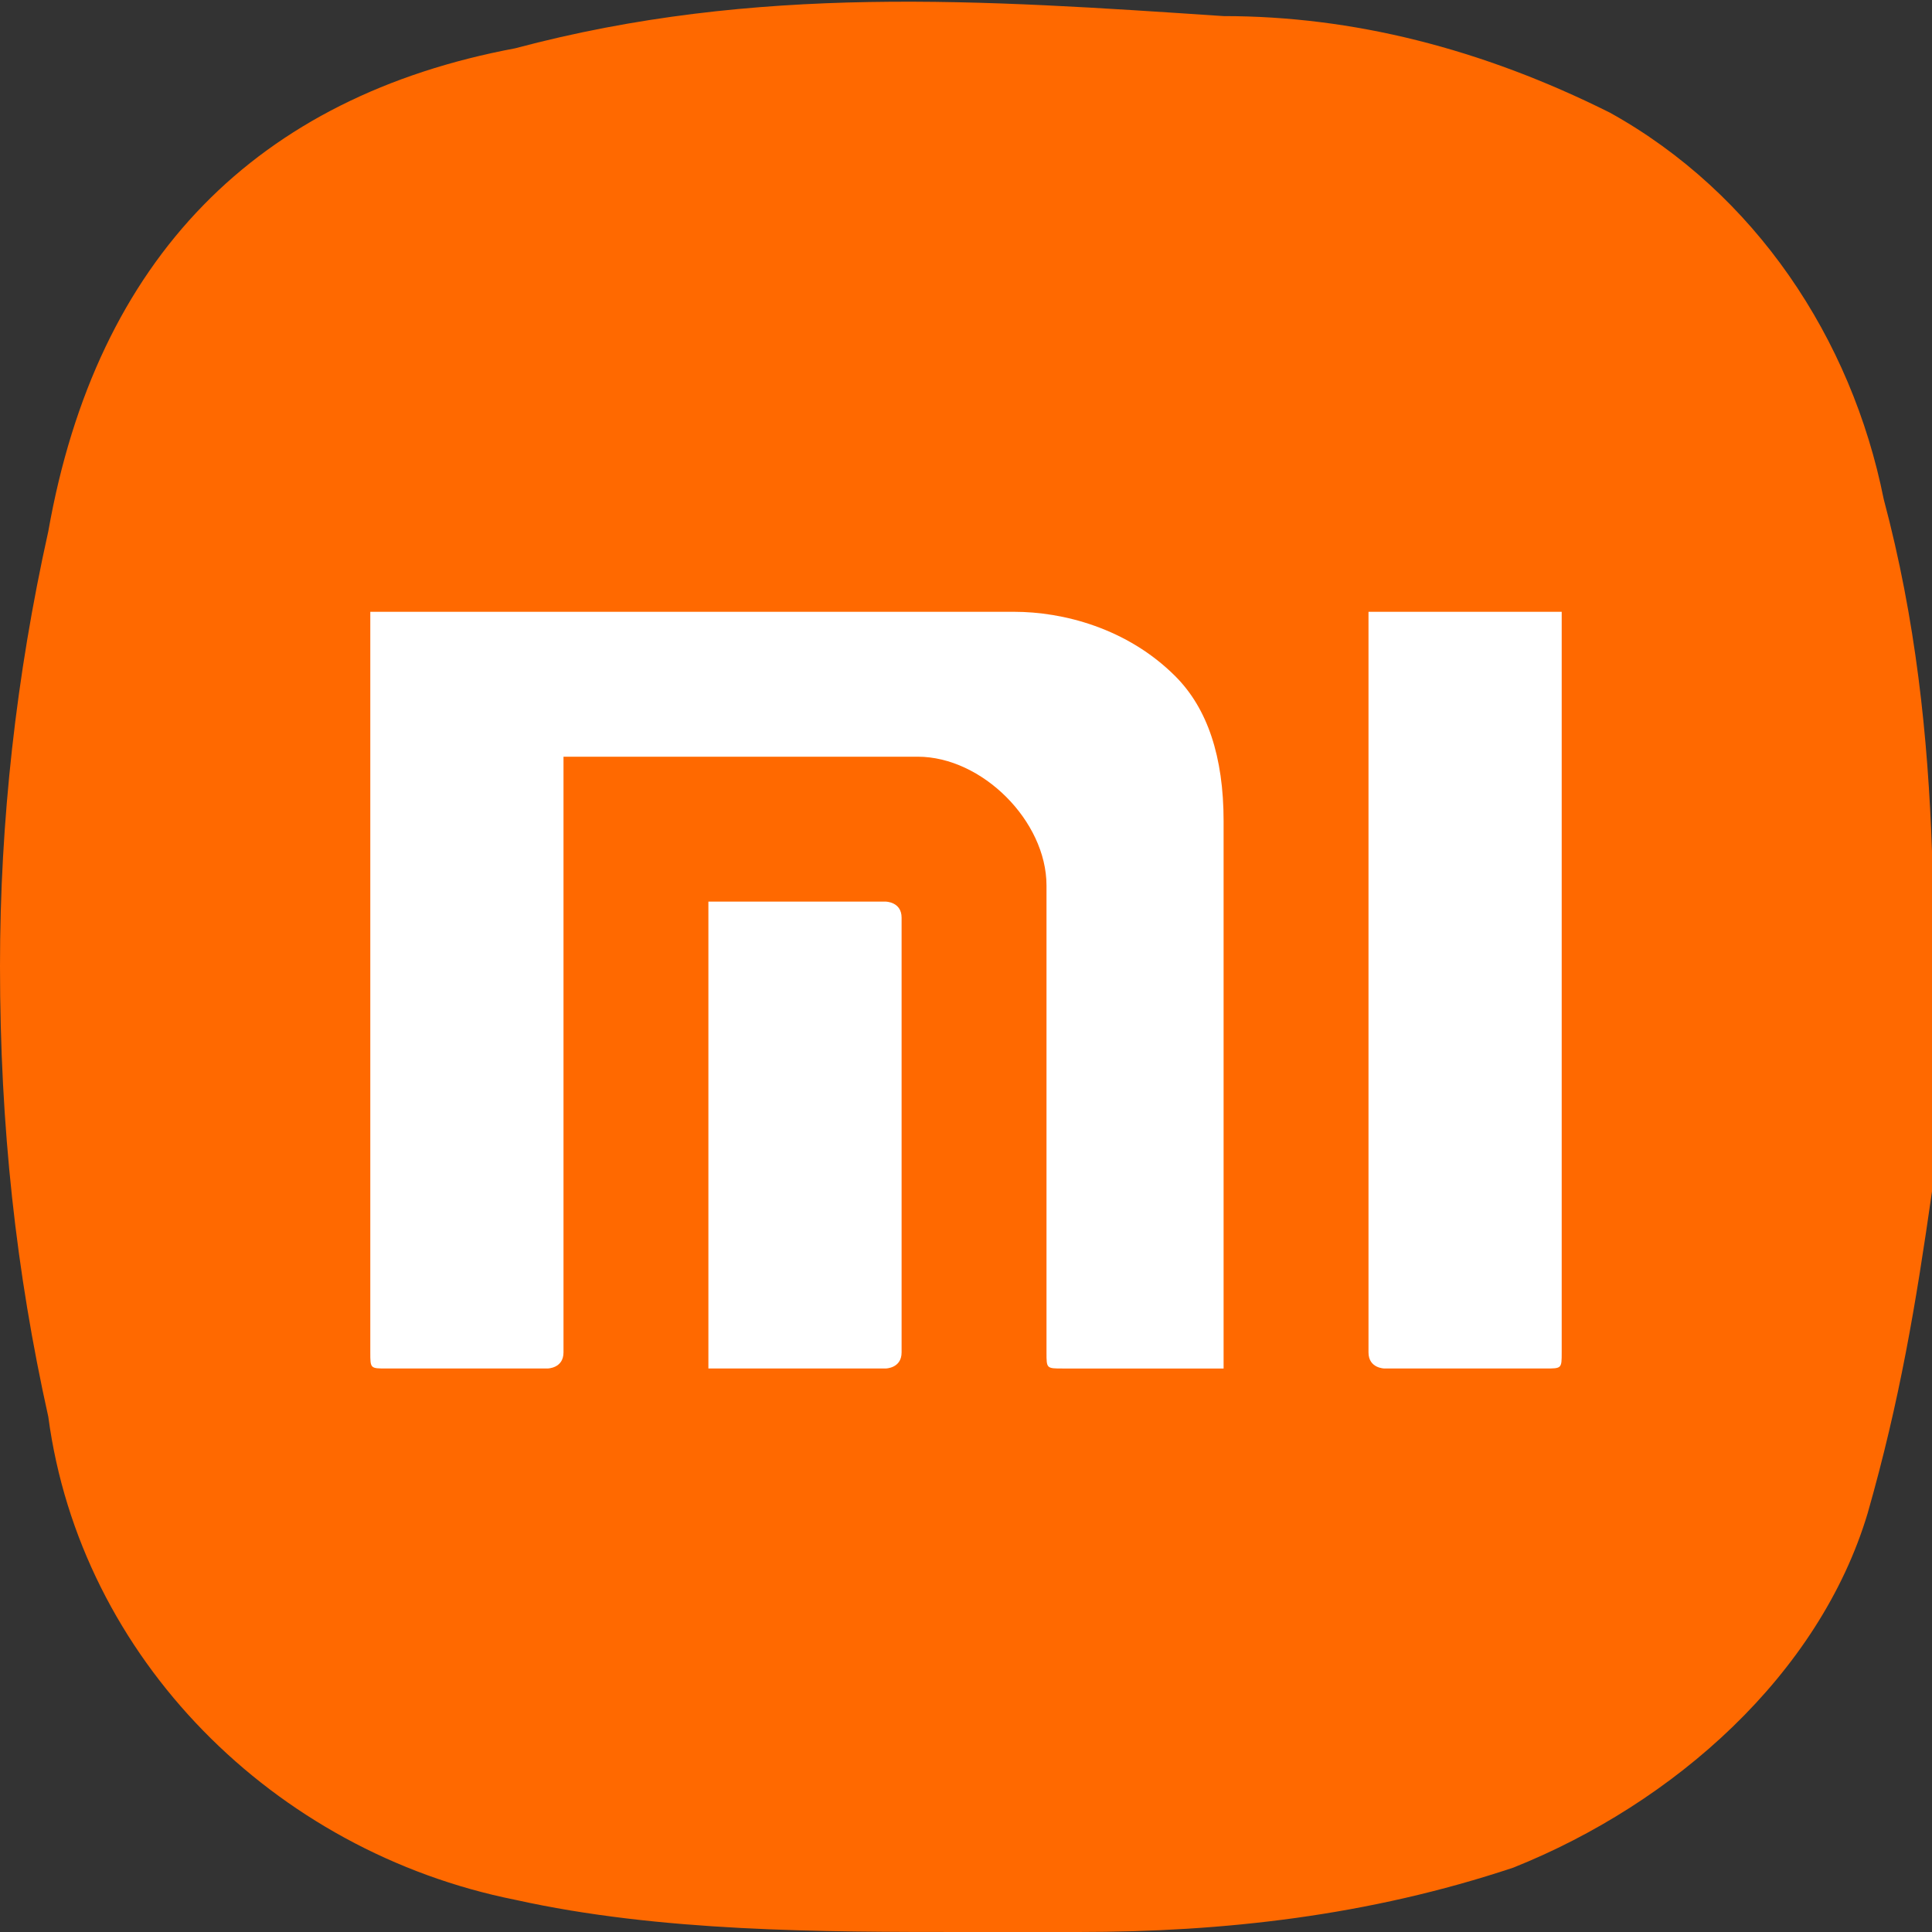 <?xml version="1.0" encoding="UTF-8"?>
<!DOCTYPE svg PUBLIC "-//W3C//DTD SVG 1.1//EN" "http://www.w3.org/Graphics/SVG/1.1/DTD/svg11.dtd">
<!-- Creator: CorelDRAW 2019 (64-Bit) -->
<svg xmlns="http://www.w3.org/2000/svg" xml:space="preserve" width="120px" height="120px" version="1.1" style="shape-rendering:geometricPrecision; text-rendering:geometricPrecision; image-rendering:optimizeQuality; fill-rule:evenodd; clip-rule:evenodd"
viewBox="0 0 1200000 1200000"
 xmlns:xlink="http://www.w3.org/1999/xlink">
 <rect x="0" y="0" width="1200000" height="1200000" fill="#333333" stroke="none"/>
 <defs>
  <style type="text/css">
   <![CDATA[
    .fil0 {fill:#FF6900}
    .fil1 {fill:white}
   ]]>
  </style>
 </defs>
 <g id="Слой_x0020_1">
  <g id="Layer_1-2" data-name="Layer 1">
   <path id="path898" class="fil0" d="M600000 1200000c-90000,0 -190000,0 -280000,-20000 -150000,-30000 -270000,-150000 -290000,-300000 -20000,-90000 -30000,-180000 -30000,-280000 0,-90000 10000,-180000 30000,-270000 30000,-170000 130000,-270000 290000,-300000 150000,-40000 290000,-30000 440000,-20000 80000,0 160000,20000 240000,60000 90000,50000 150000,140000 170000,240000 40000,150000 30000,290000 30000,430000 -10000,70000 -20000,130000 -40000,200000 -30000,100000 -120000,180000 -220000,220000 -90000,30000 -180000,40000 -270000,40000 -20000,0 -40000,0 -70000,0l0 0z"/>
   <g id="g14">
    <g id="g24">
     <g>
      <path id="path26" class="fil1" d="M960000 380000l-100000 0c0,0 0,0 0,0 0,0 -10000,0 -10000,0l0 460000c0,10000 10000,10000 10000,10000l100000 0c10000,0 10000,0 10000,-10000 0,0 0,0 0,0l0 -460000c0,0 0,0 -10000,0l0 0zm0 0l0 0 0 0z"/>
     </g>
    </g>
    <g id="g28">
     <g>
      <path id="path30" class="fil1" d="M620000 380000l-380000 0c-10000,0 -10000,0 -10000,0l0 460000c0,0 0,0 0,0 0,10000 0,10000 10000,10000l100000 0c0,0 10000,0 10000,-10000l0 -360000c0,0 0,-10000 0,-10000l220000 0c0,0 0,0 0,0 40000,0 80000,40000 80000,80000 0,0 0,0 0,0l0 290000c0,10000 0,10000 10000,10000l100000 0c0,0 0,0 0,-10000 0,0 0,0 0,0l0 -320000c0,-10000 0,-10000 0,-10000 0,-40000 -10000,-70000 -30000,-90000 -30000,-30000 -70000,-40000 -100000,-40000 0,0 -10000,0 -10000,0l0 0zm0 0l0 0 0 0z"/>
     </g>
    </g>
    <g id="g32">
     <g>
      <path id="path34" class="fil1" d="M550000 560000l-110000 0c0,0 0,0 0,10000l0 270000c0,10000 0,10000 0,10000l110000 0c0,0 0,0 0,0 0,0 10000,0 10000,-10000l0 -270000c0,-10000 -10000,-10000 -10000,-10000l0 0zm0 0l0 0 0 0z"/>
     </g>
    </g>
   </g>
  </g>
 </g>
</svg>
